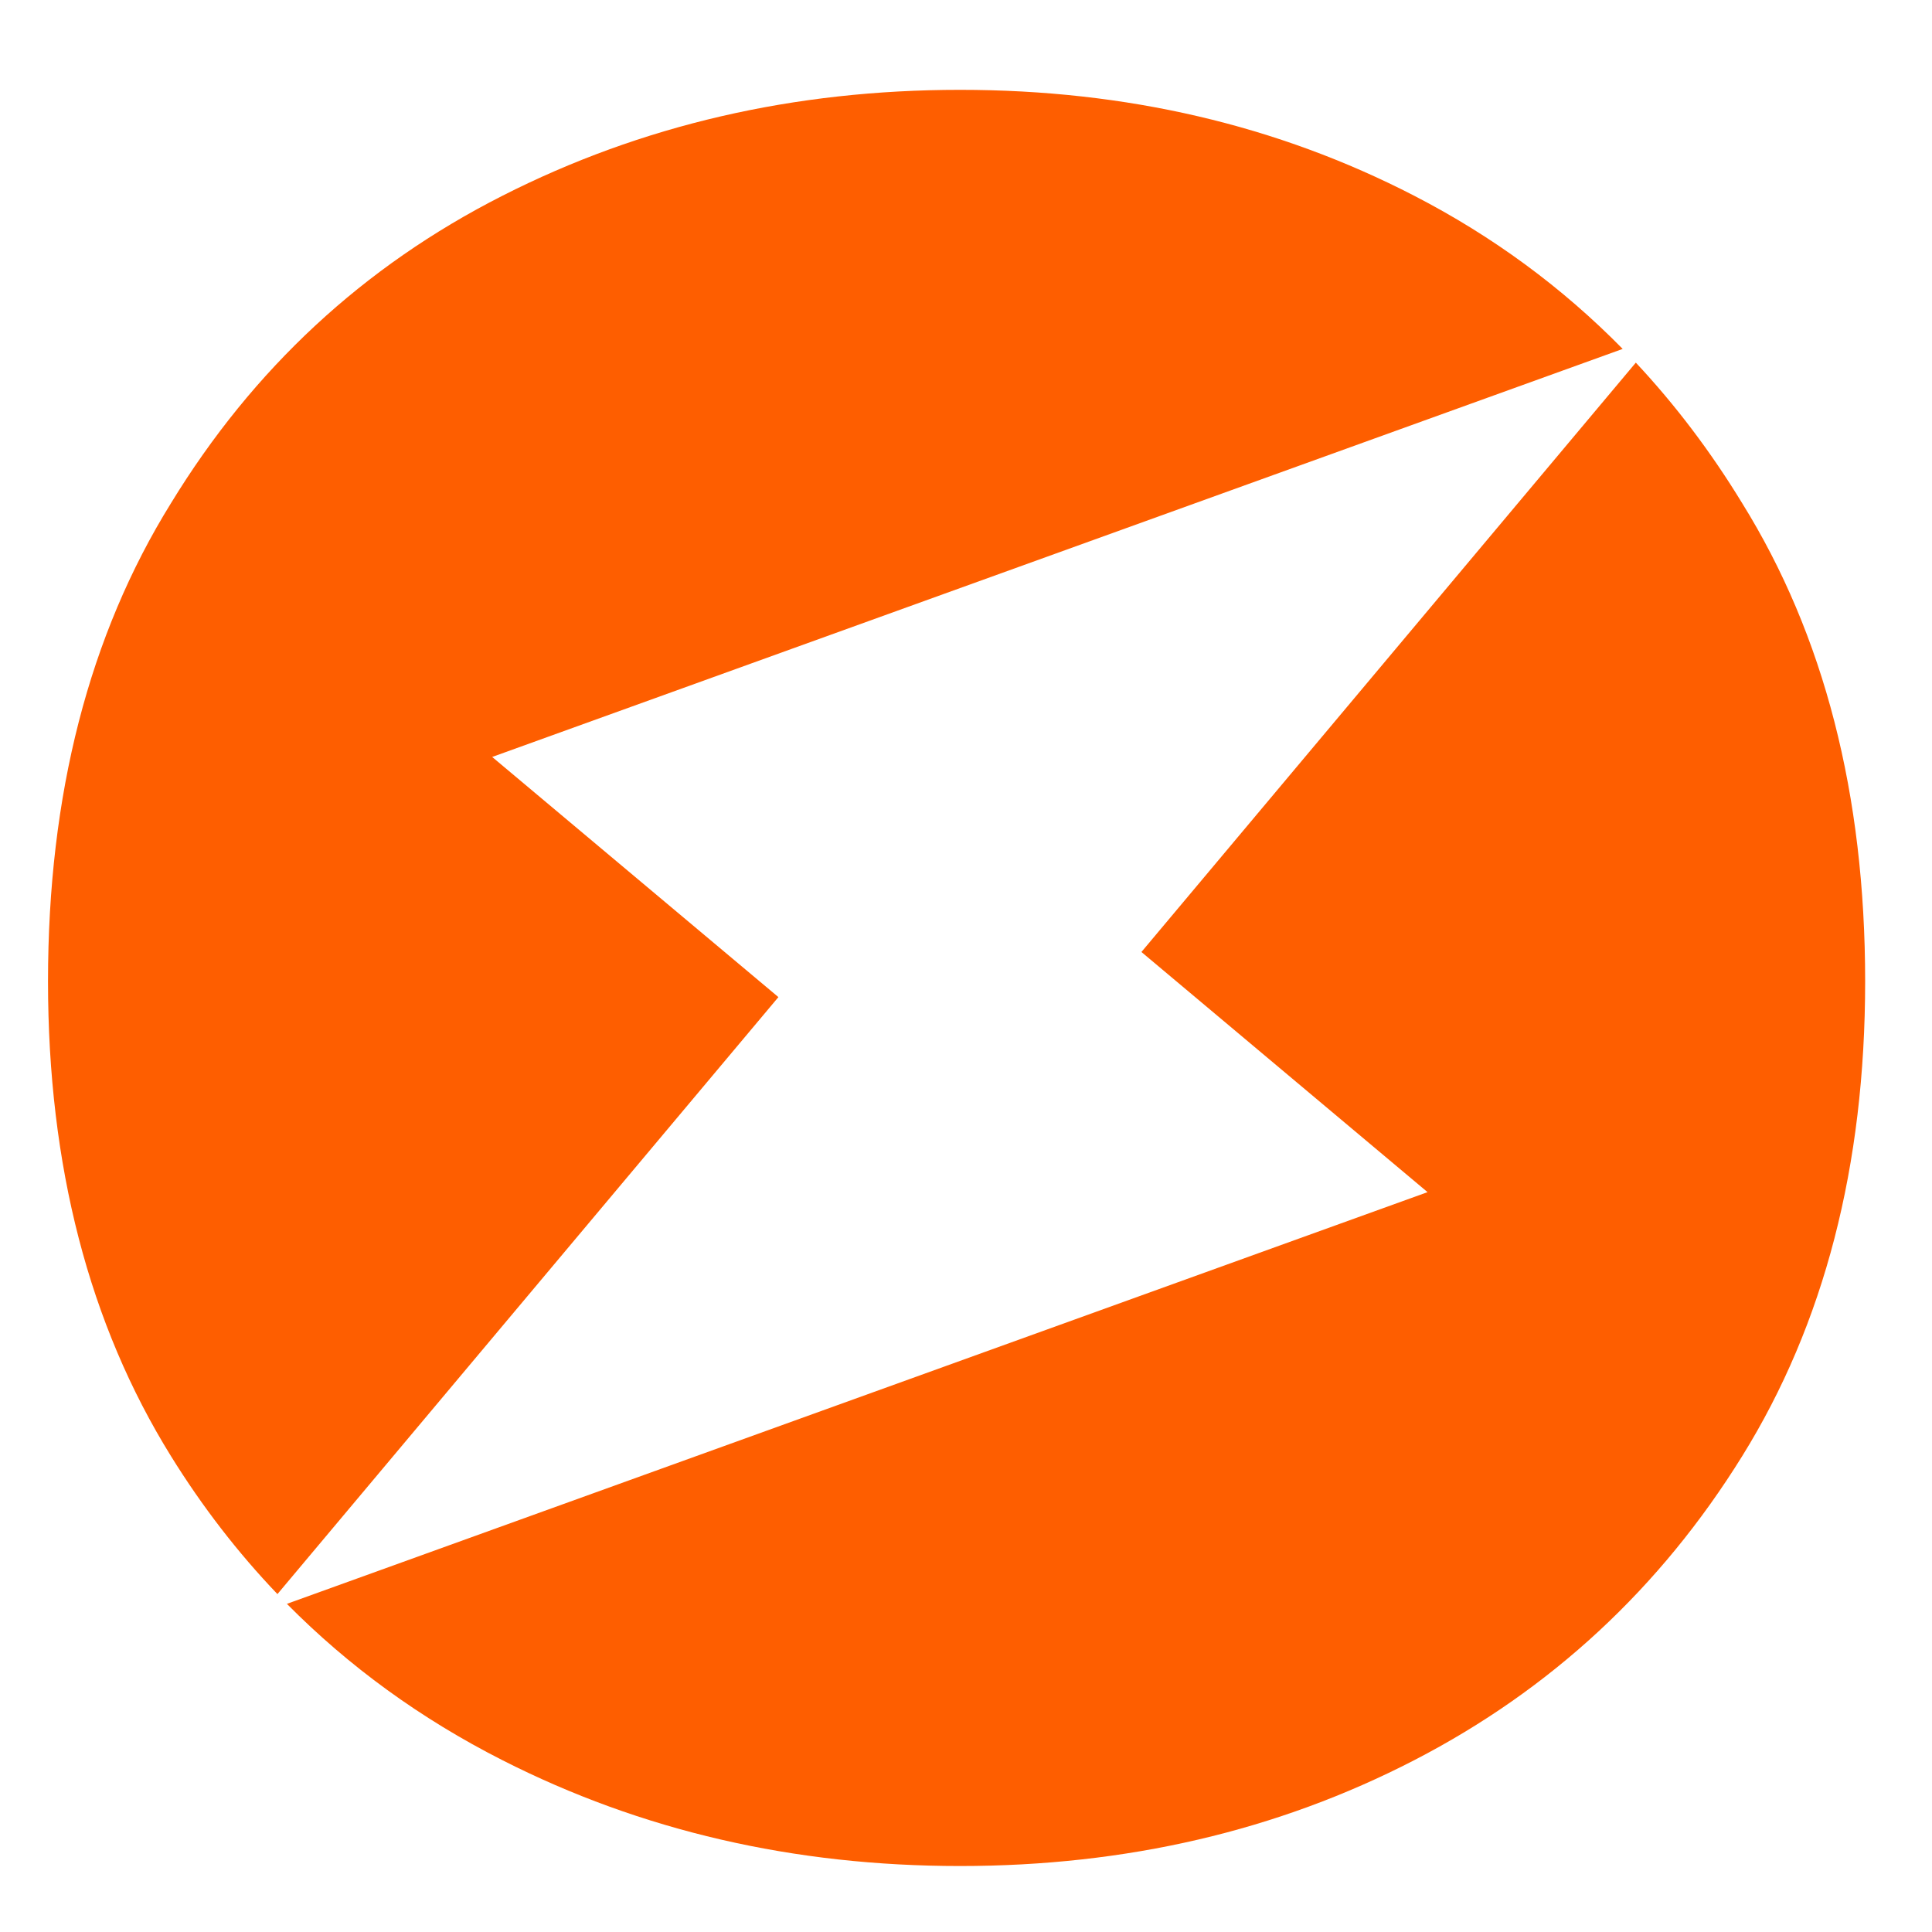 <svg width="20" height="20" viewBox="0 0 20 20" fill="none" xmlns="http://www.w3.org/2000/svg">
<path fill-rule="evenodd" clip-rule="evenodd" d="M5.2 18.221C6.638 18.952 8.217 19.317 9.938 19.317C11.659 19.317 13.226 18.952 14.641 18.221C16.055 17.49 17.187 16.441 18.035 15.074C18.884 13.707 19.308 12.069 19.308 10.159C19.308 8.226 18.884 6.576 18.035 5.209C17.71 4.676 17.343 4.191 16.934 3.754L11.816 9.855L14.778 12.341L2.97 16.603C3.612 17.252 4.355 17.792 5.2 18.221ZM2.872 16.502C2.462 16.073 2.094 15.597 1.77 15.074C0.922 13.707 0.497 12.069 0.497 10.159C0.497 8.226 0.922 6.576 1.77 5.209C2.619 3.818 3.762 2.757 5.2 2.027C6.638 1.296 8.217 0.93 9.938 0.93C11.659 0.93 13.226 1.296 14.641 2.027C15.453 2.446 16.172 2.975 16.798 3.612L5.095 7.836L8.058 10.322L2.872 16.502Z" fill="#FE5E00"/>
</svg>

